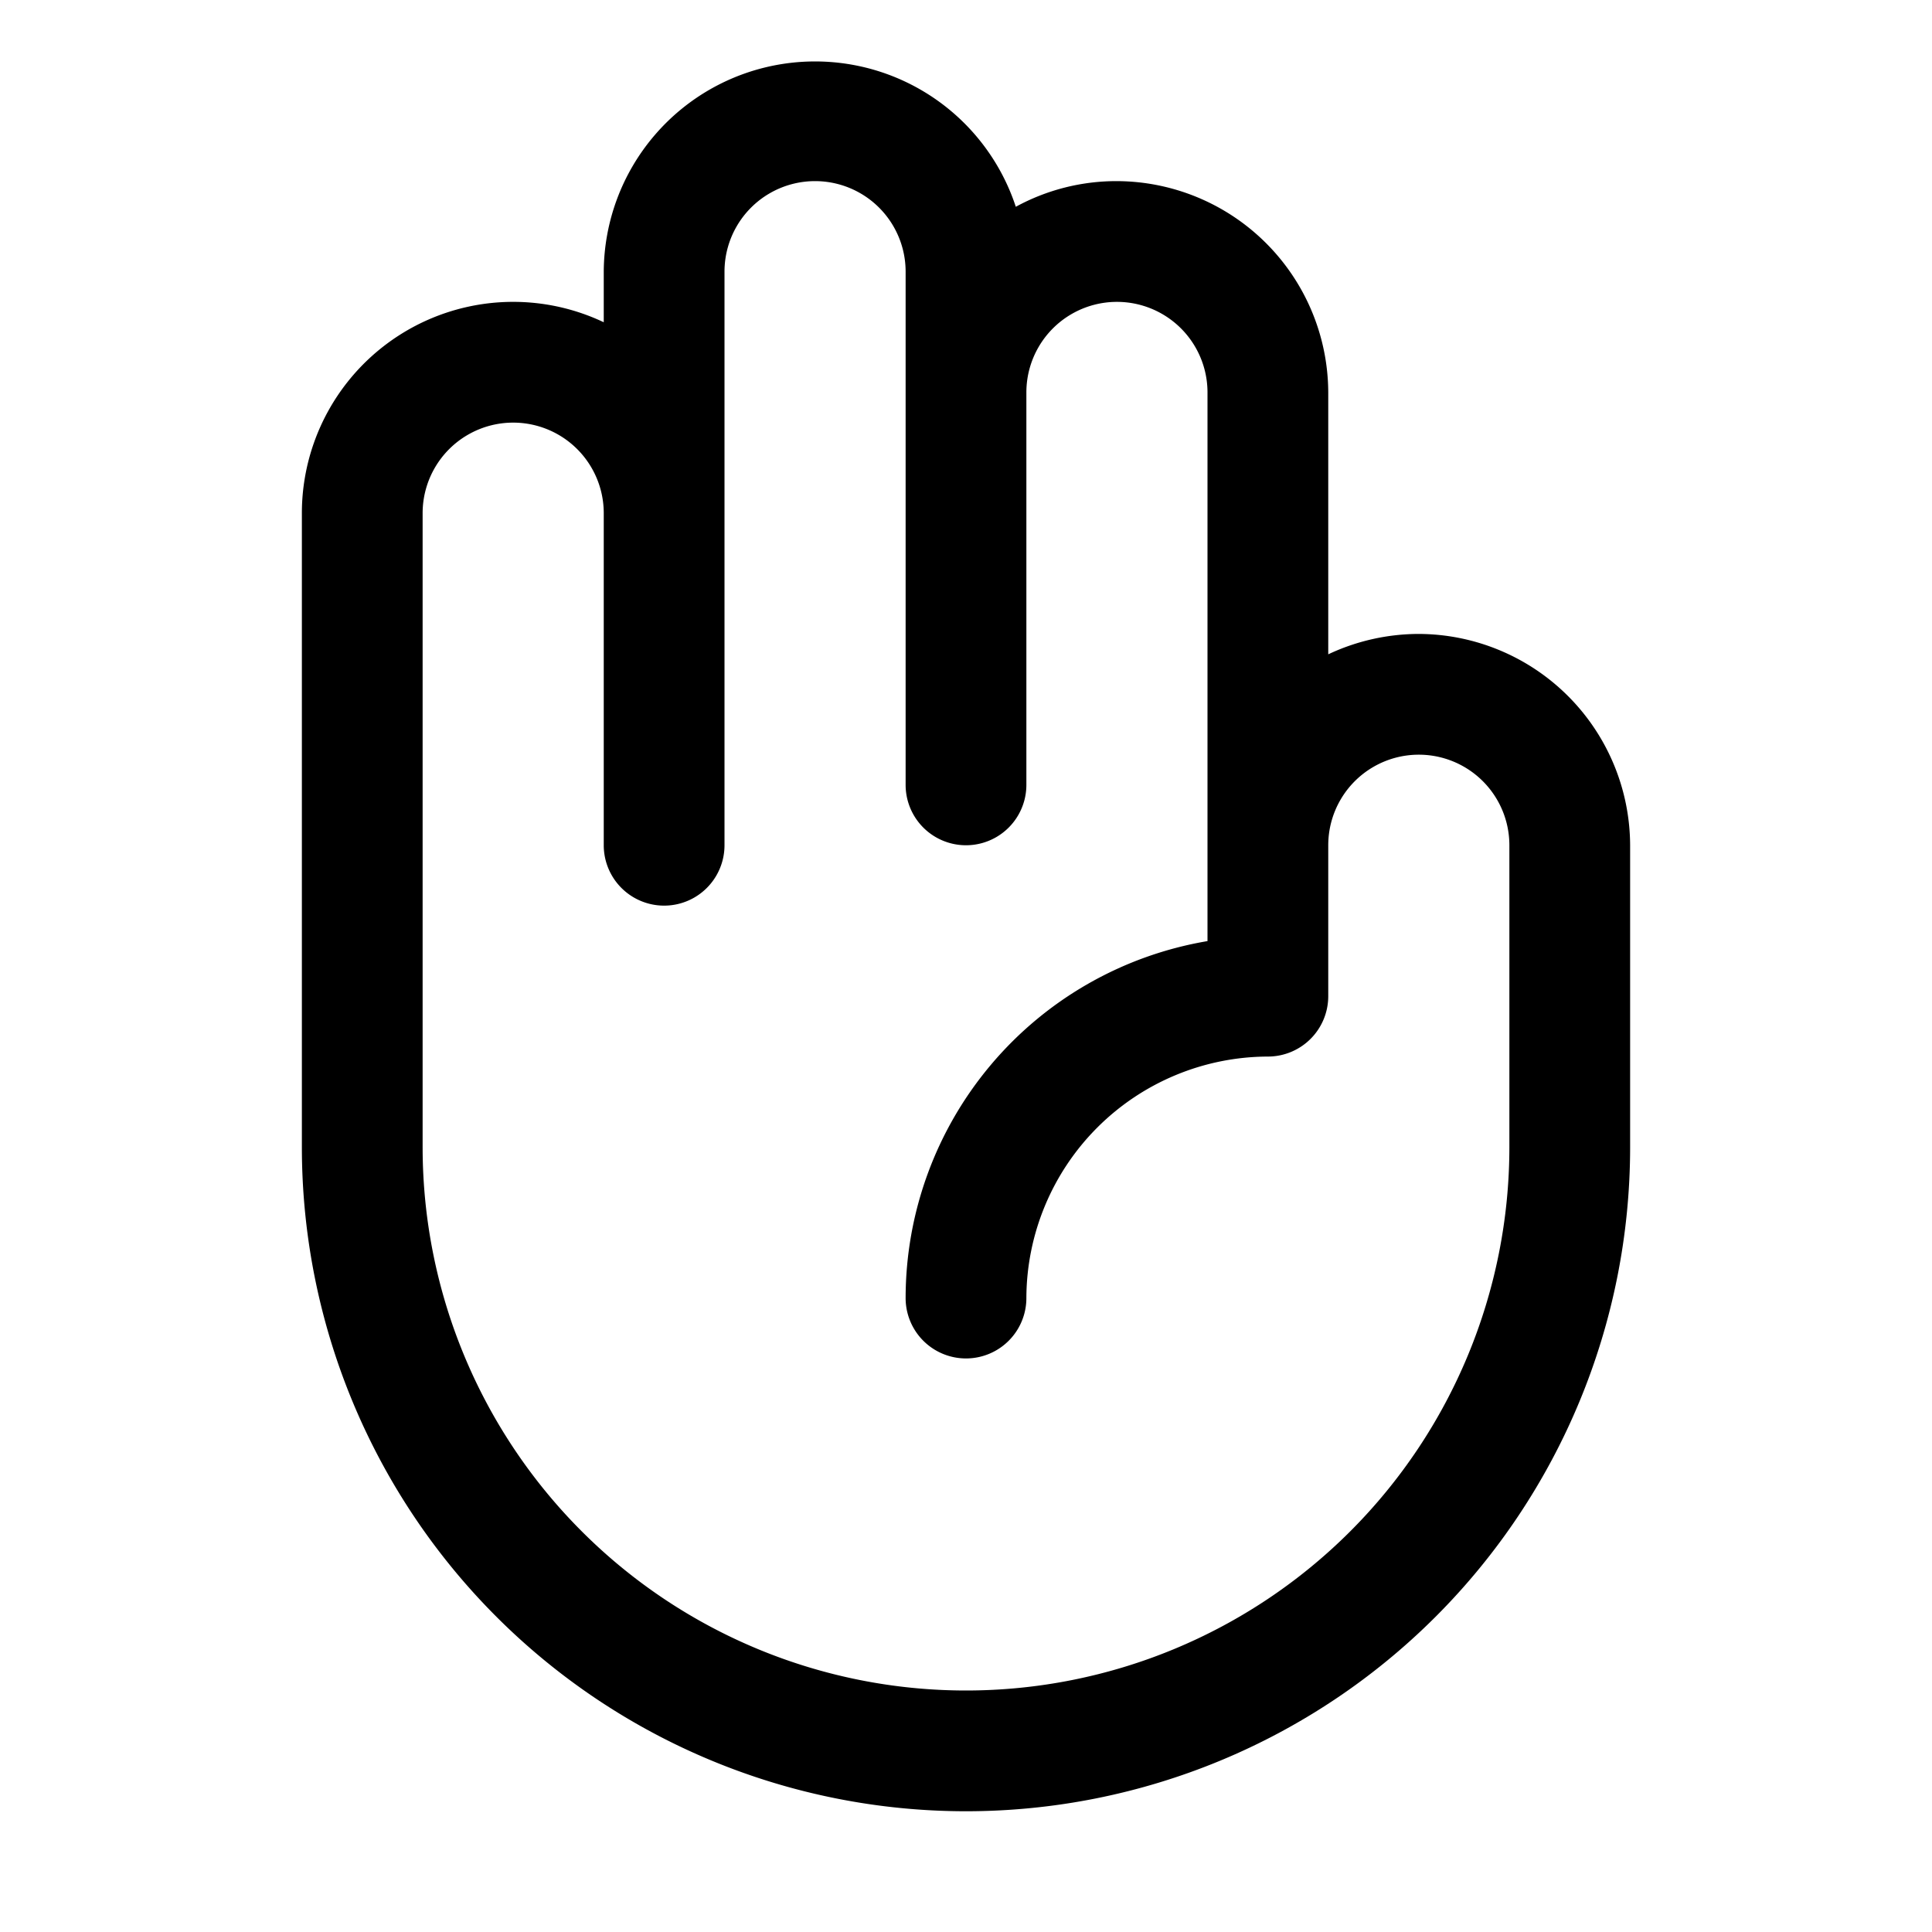 <svg xmlns="http://www.w3.org/2000/svg" viewBox="0 0 256 256" fill="currentColor"><path d="M188,84a28.2,28.2,0,0,0-12,2.7V52a28.1,28.1,0,0,0-28-28,27.8,27.8,0,0,0-13.4,3.4A28,28,0,0,0,80,36v6.7A28,28,0,0,0,40,68v84a88,88,0,0,0,176,0V112A28.1,28.1,0,0,0,188,84Zm12,68a72,72,0,0,1-144,0V68a12,12,0,0,1,24,0v44a8,8,0,0,0,16,0V36a12,12,0,0,1,24,0v68a8,8,0,0,0,16,0V52a12,12,0,0,1,24,0v72.7A48,48,0,0,0,120,172a8,8,0,0,0,16,0,32.1,32.1,0,0,1,32-32,8,8,0,0,0,8-8V112a12,12,0,0,1,24,0Z"/></svg>